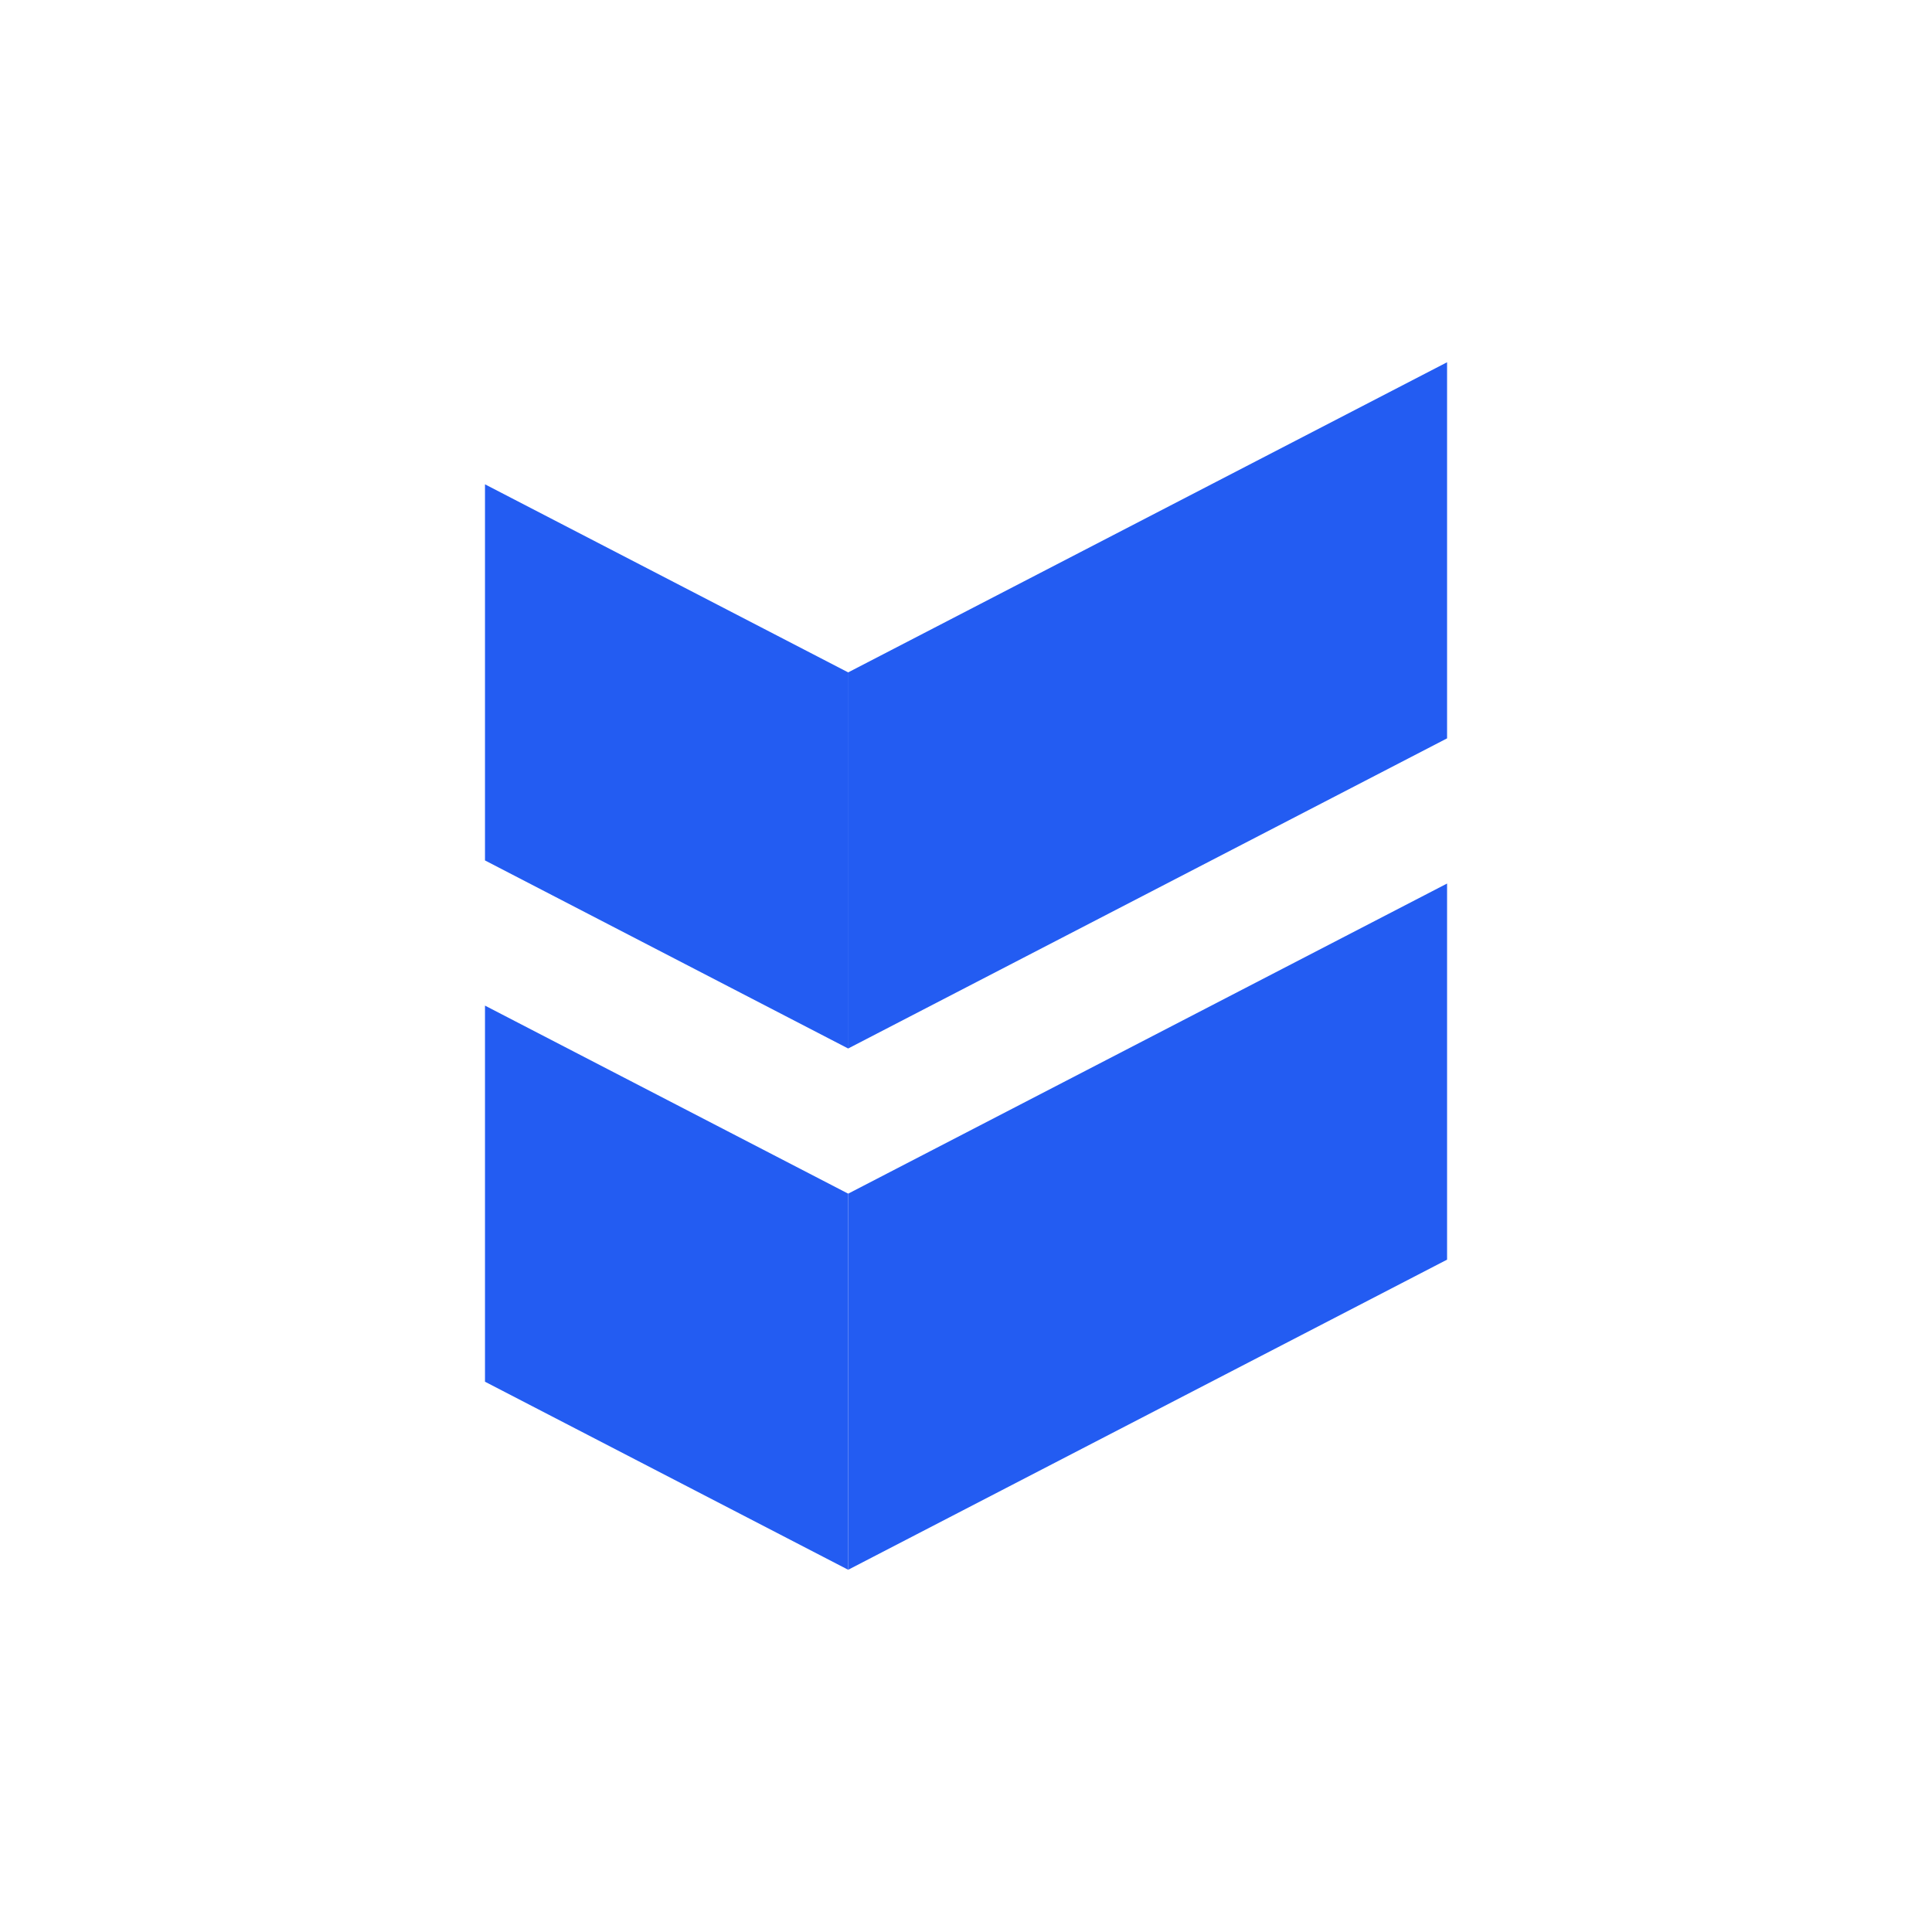 <svg width="256" height="256" viewBox="0 0 256 256" fill="none" xmlns="http://www.w3.org/2000/svg">
<rect width="256" height="256" fill="white"/>
<path fill-rule="evenodd" clip-rule="evenodd" d="M191.745 48L112.389 89.093V138.929L191.745 97.836V48ZM112.384 89.094L64.264 64.175V114.012L112.384 138.93V89.094Z" fill="#235CF2"/>
<path d="M191.745 117.073L112.389 158.166V208.002L191.745 166.909V117.073Z" fill="#235CF2"/>
<path d="M112.389 158.166L64.264 133.249V183.085L112.389 208.002V158.166Z" fill="#235CF2"/>
</svg>
